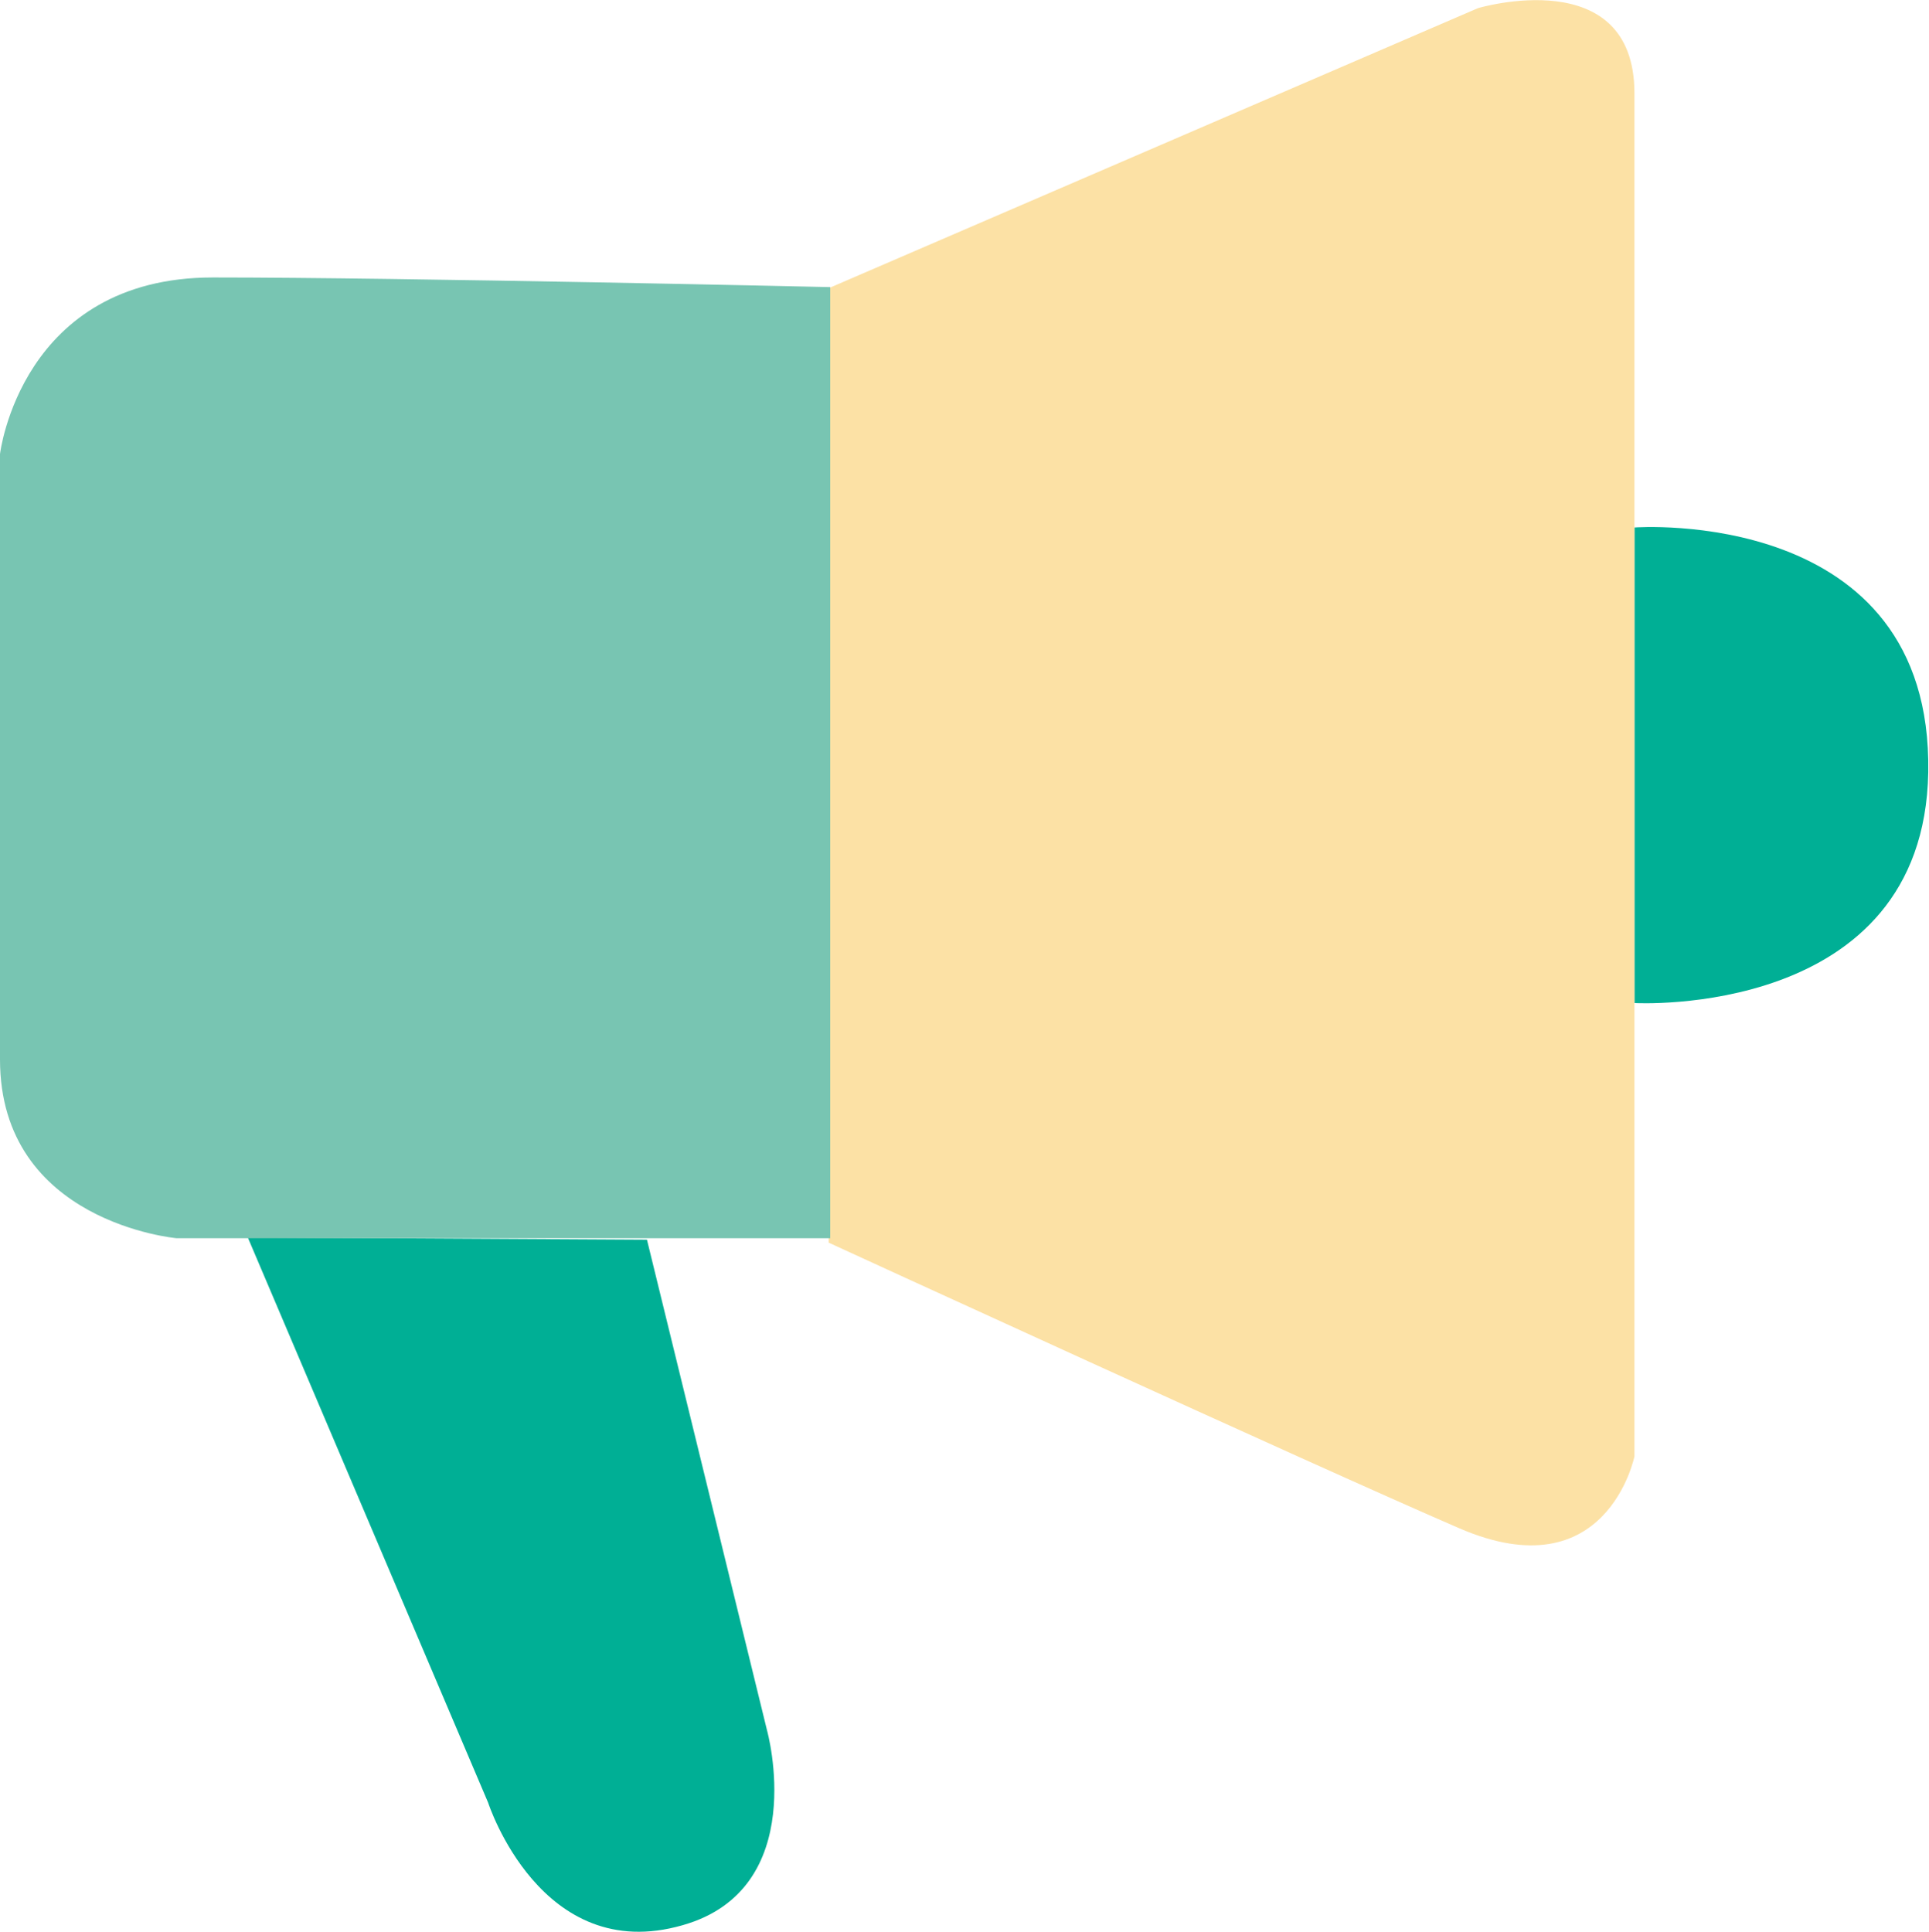 <svg xmlns="http://www.w3.org/2000/svg" data-name="レイヤー 2" viewBox="0 0 26 26.04"><path d="m8.72 16.71 1.62 6.62s.59 2.13-1.14 2.62c-1.91.55-2.62-1.65-2.62-1.65l-3.24-7.62m18.69-9.57s4.02-.3 3.96 3.3c-.06 3.33-3.96 3.11-3.96 3.11" style="fill:#00af95"/><path d="M11.18 3.88 19.92.11s2.11-.63 2.11 1.15v18.37s-.37 1.83-2.36.97-8.5-3.85-8.5-3.85V3.88Z" style="fill:#fce1a5"/><path d="M11.19 3.87v12.82H2.38S0 16.48 0 14.28V6.12s.28-2.38 2.87-2.38 8.32.13 8.32.13" style="fill:#78c5b2"/></svg>